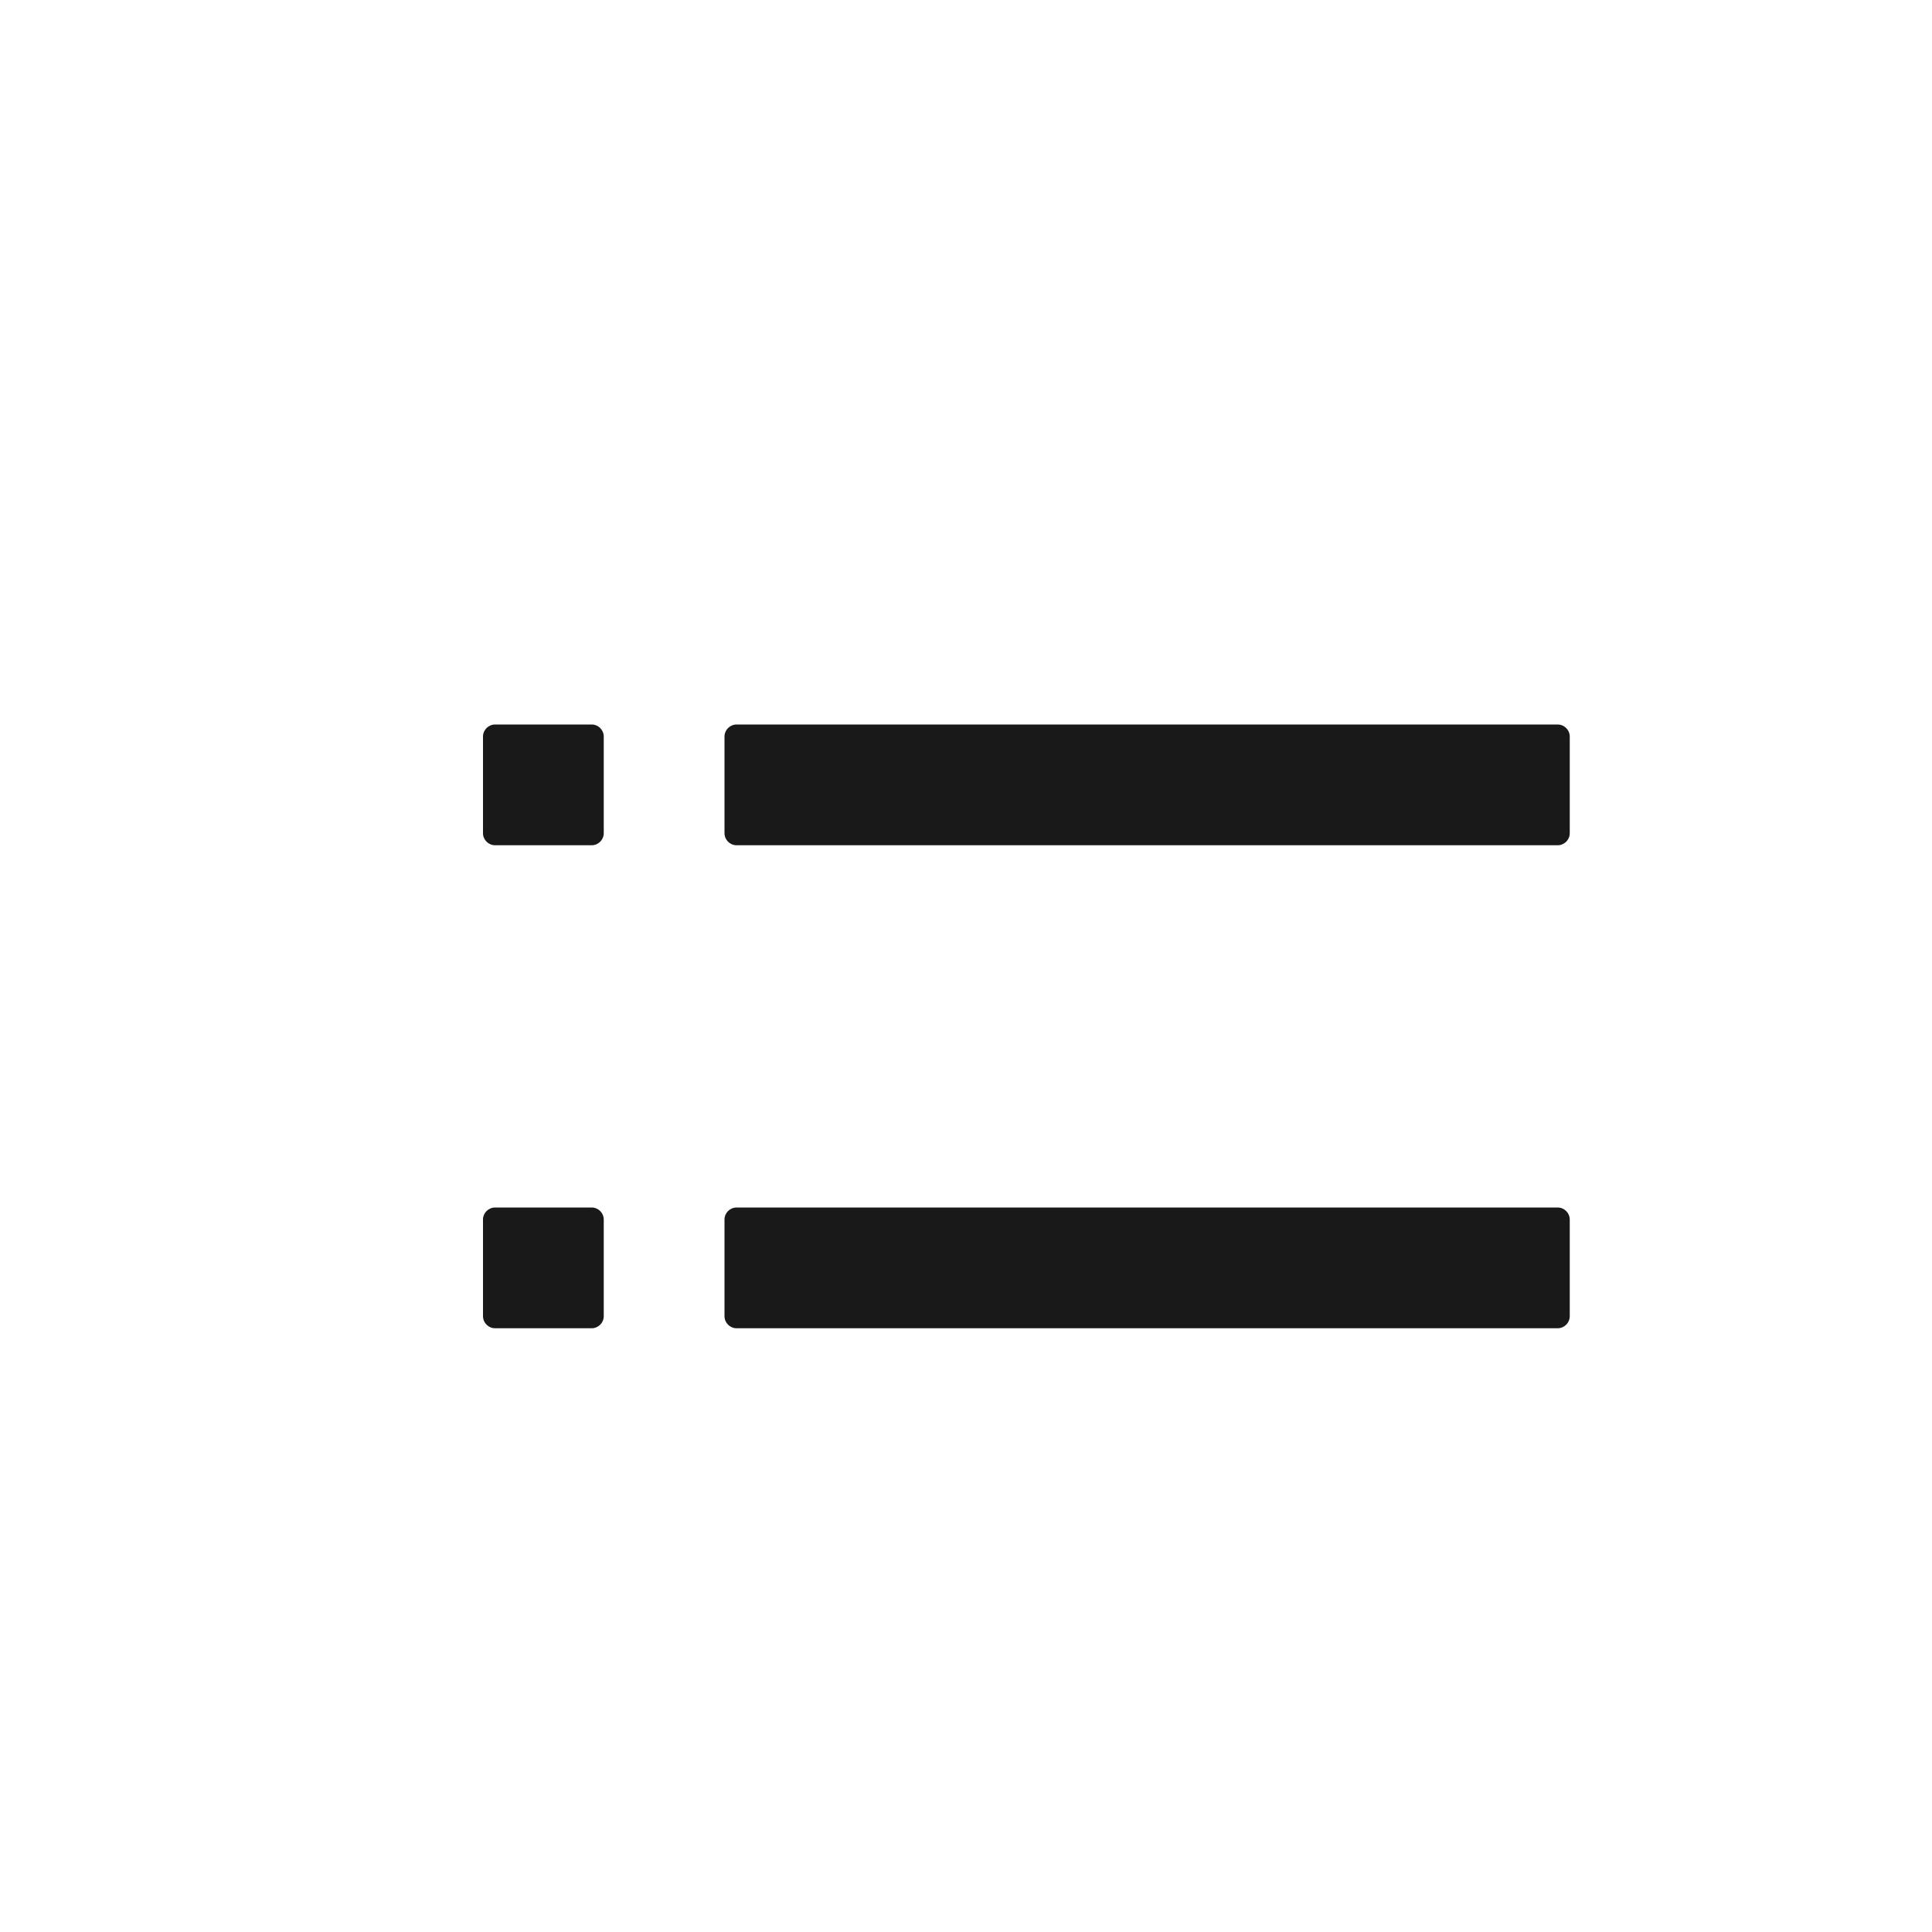 <?xml version="1.0" encoding="UTF-8"?>
<svg width="16px" height="16px" viewBox="0 0 16 16" version="1.1" xmlns="http://www.w3.org/2000/svg" xmlns:xlink="http://www.w3.org/1999/xlink">
    <title>loose</title>
    <g id="页面-1" stroke="none" stroke-width="1" fill="none" fill-rule="evenodd">
        <g id="编组-44" fill="#191919">
            <path d="M4.9,10 C4.955,10 5,10.045 5,10.1 L5,10.9 C5,10.955 4.955,11 4.9,11 L4.1,11 C4.045,11 4,10.955 4,10.9 L4,10.1 C4,10.045 4.045,10 4.1,10 L4.9,10 Z M12.9,10 C12.955,10 13,10.045 13,10.1 L13,10.9 C13,10.955 12.955,11 12.9,11 L6.1,11 C6.045,11 6,10.955 6,10.9 L6,10.1 C6,10.045 6.045,10 6.1,10 L12.9,10 Z M4.9,6 C4.955,6 5,6.045 5,6.1 L5,6.9 C5,6.955 4.955,7 4.9,7 L4.1,7 C4.045,7 4,6.955 4,6.9 L4,6.1 C4,6.045 4.045,6 4.1,6 L4.9,6 Z M12.9,6 C12.955,6 13,6.045 13,6.1 L13,6.9 C13,6.955 12.955,7 12.9,7 L6.1,7 C6.045,7 6,6.955 6,6.9 L6,6.1 C6,6.045 6.045,6 6.1,6 L12.9,6 Z" id="loose"></path>
        </g>
    </g>
</svg>